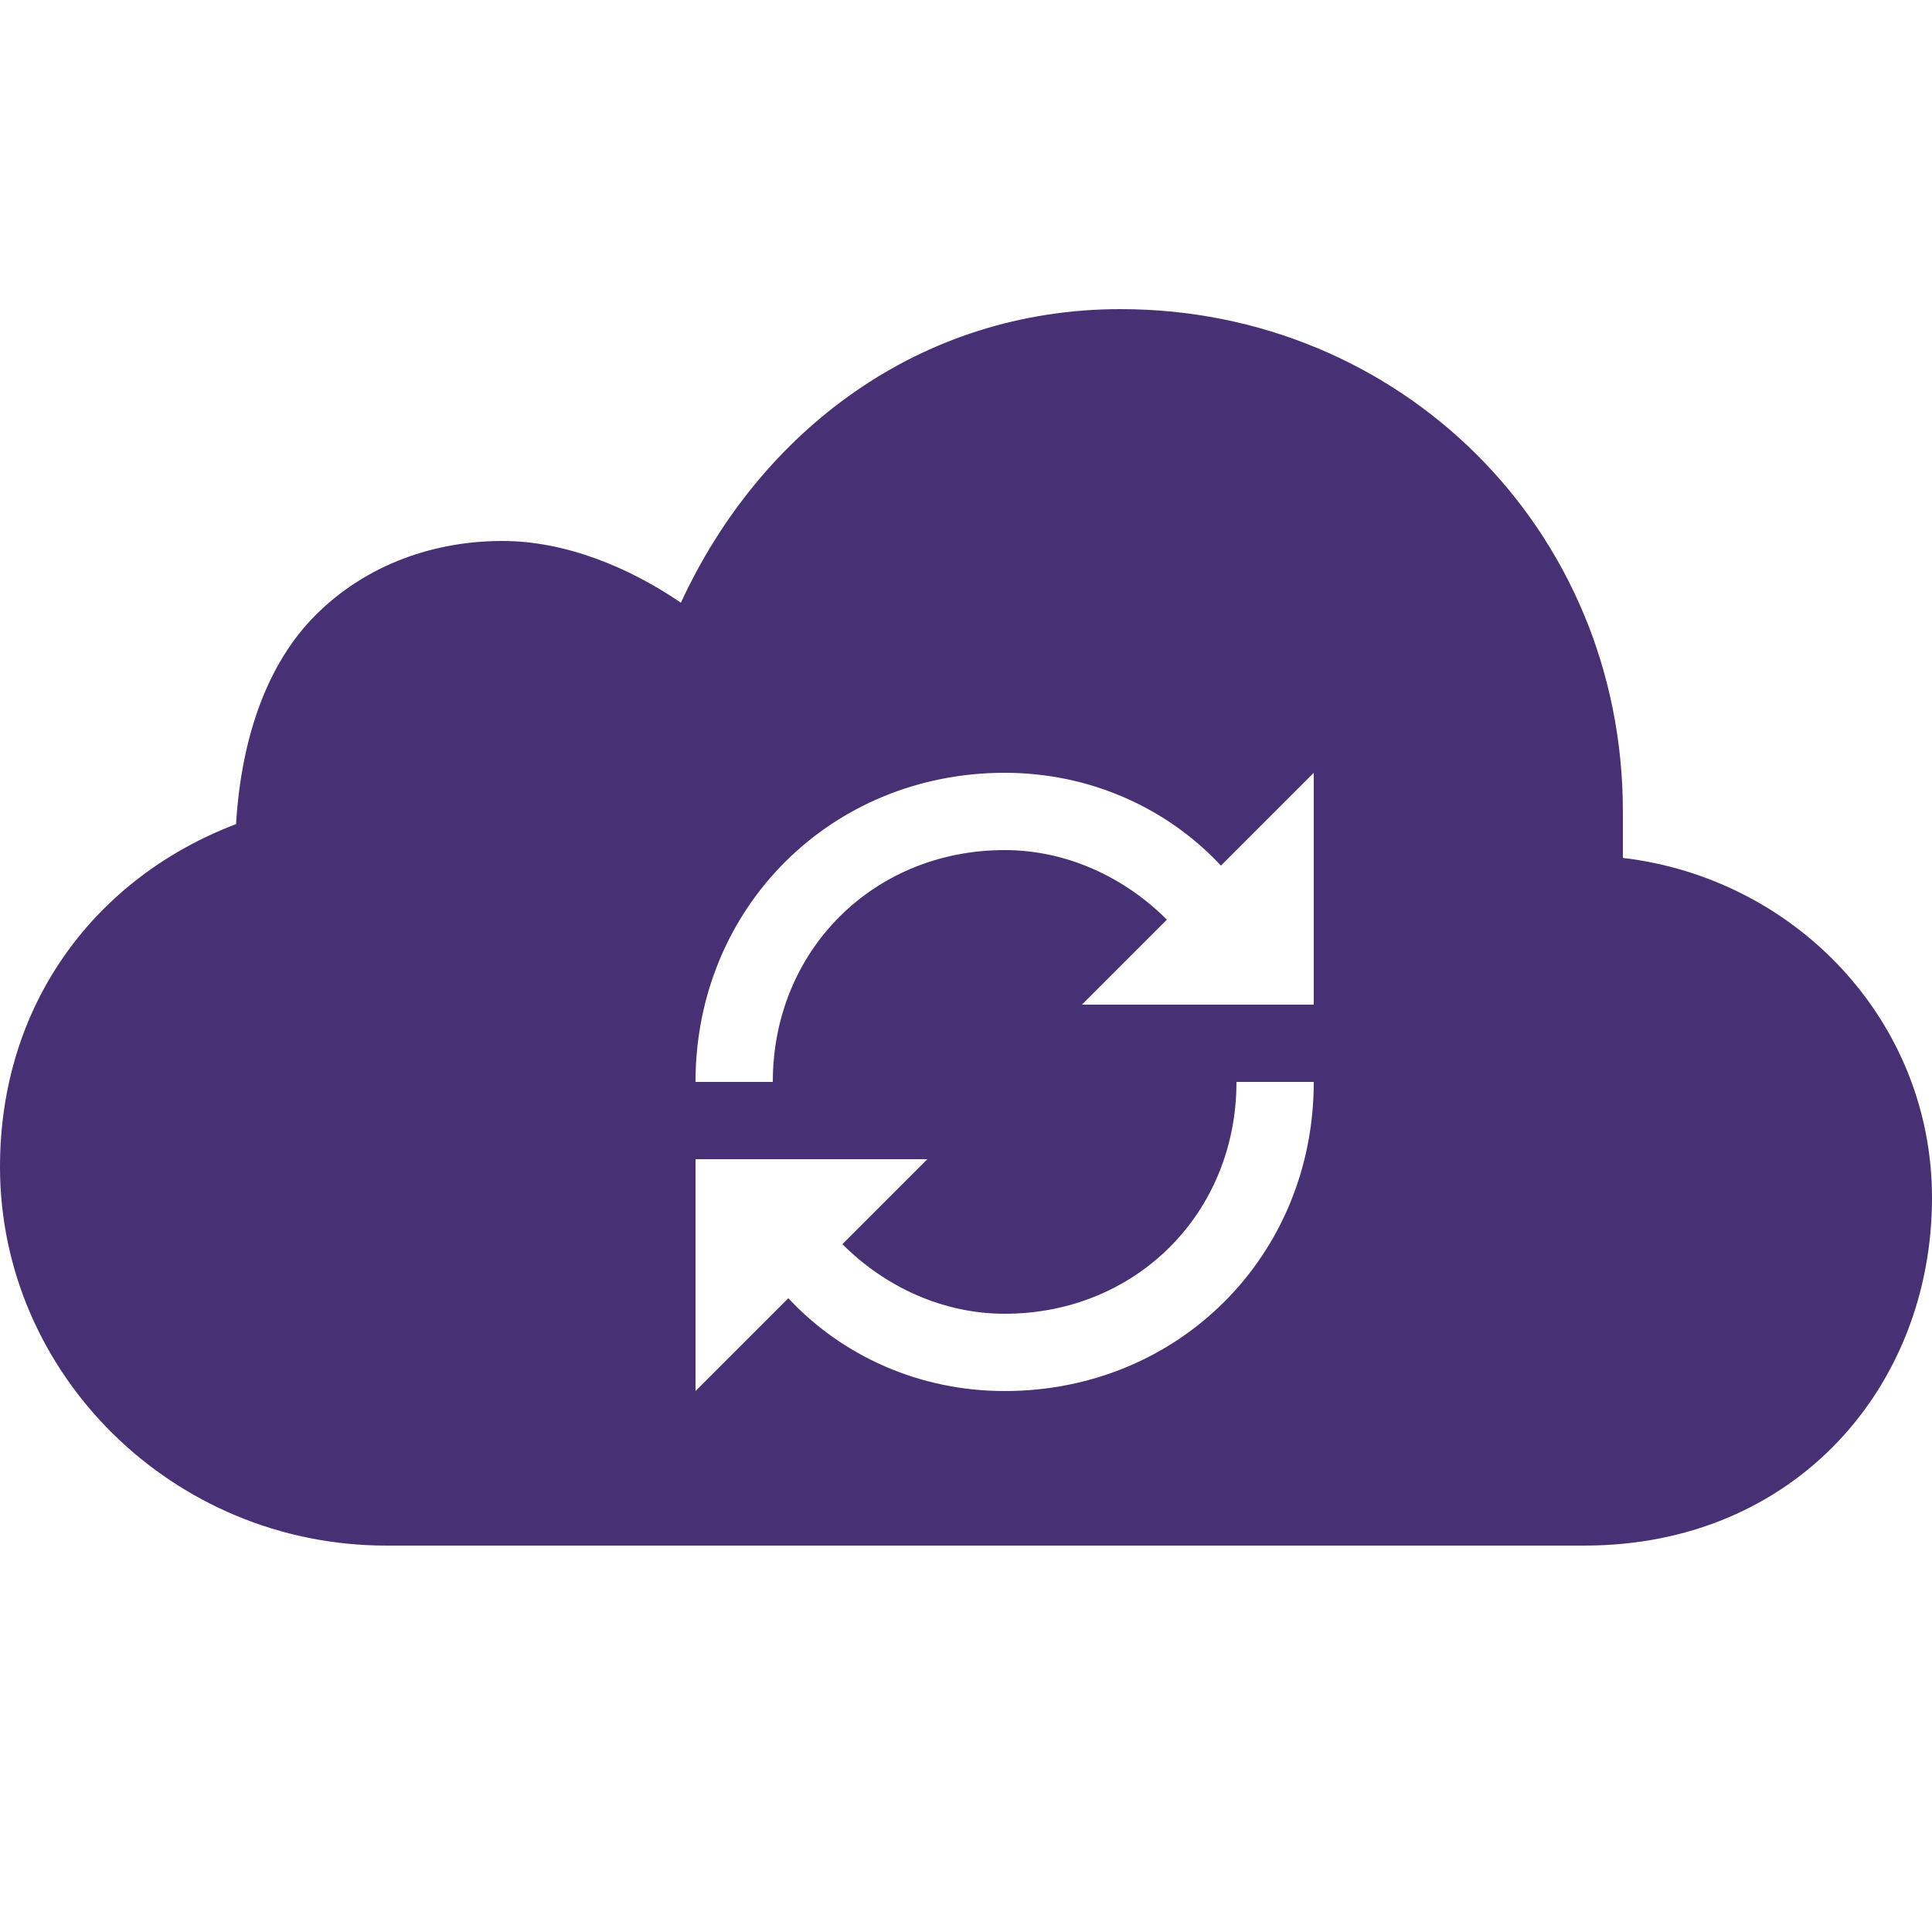 <?xml version="1.0" encoding="UTF-8"?>
<svg xmlns="http://www.w3.org/2000/svg" xmlns:xlink="http://www.w3.org/1999/xlink" viewBox="0 0 50 50" width="50px" height="50px">
<g id="surface460203">
<path style=" stroke:none;fill-rule:nonzero;fill:rgb(27.843%,19.216%,45.49%);fill-opacity:1;" d="M 29 8 C 23.805 8 19.676 11.152 17.621 15.598 C 16.273 14.676 14.625 14 13 14 C 11.277 14 9.504 14.582 8.168 15.918 C 6.961 17.125 6.25 18.996 6.109 21.328 C 2.492 22.703 0 25.957 0 30.199 C 0 35.555 4.465 40 10 40 L 41 40 C 46.48 40 50 35.855 50 31 C 50 26.41 46.457 22.727 42 22.203 L 42 21 C 42 13.68 36.219 8 29 8 Z M 26 20 C 28.199 20 30.199 20.902 31.598 22.402 L 34 20 L 34 26 L 28 26 L 30.199 23.801 C 29.098 22.699 27.602 22 26 22 C 22.602 22 20 24.602 20 28 L 18 28 C 18 23.5 21.5 20 26 20 Z M 32 28 L 34 28 C 34 32.5 30.5 36 26 36 C 23.801 36 21.801 35.098 20.402 33.598 L 18 36 L 18 30 L 24 30 L 21.801 32.199 C 22.902 33.301 24.398 34 26 34 C 29.398 34 32 31.398 32 28 Z M 32 28 "/>
</g>
</svg>
